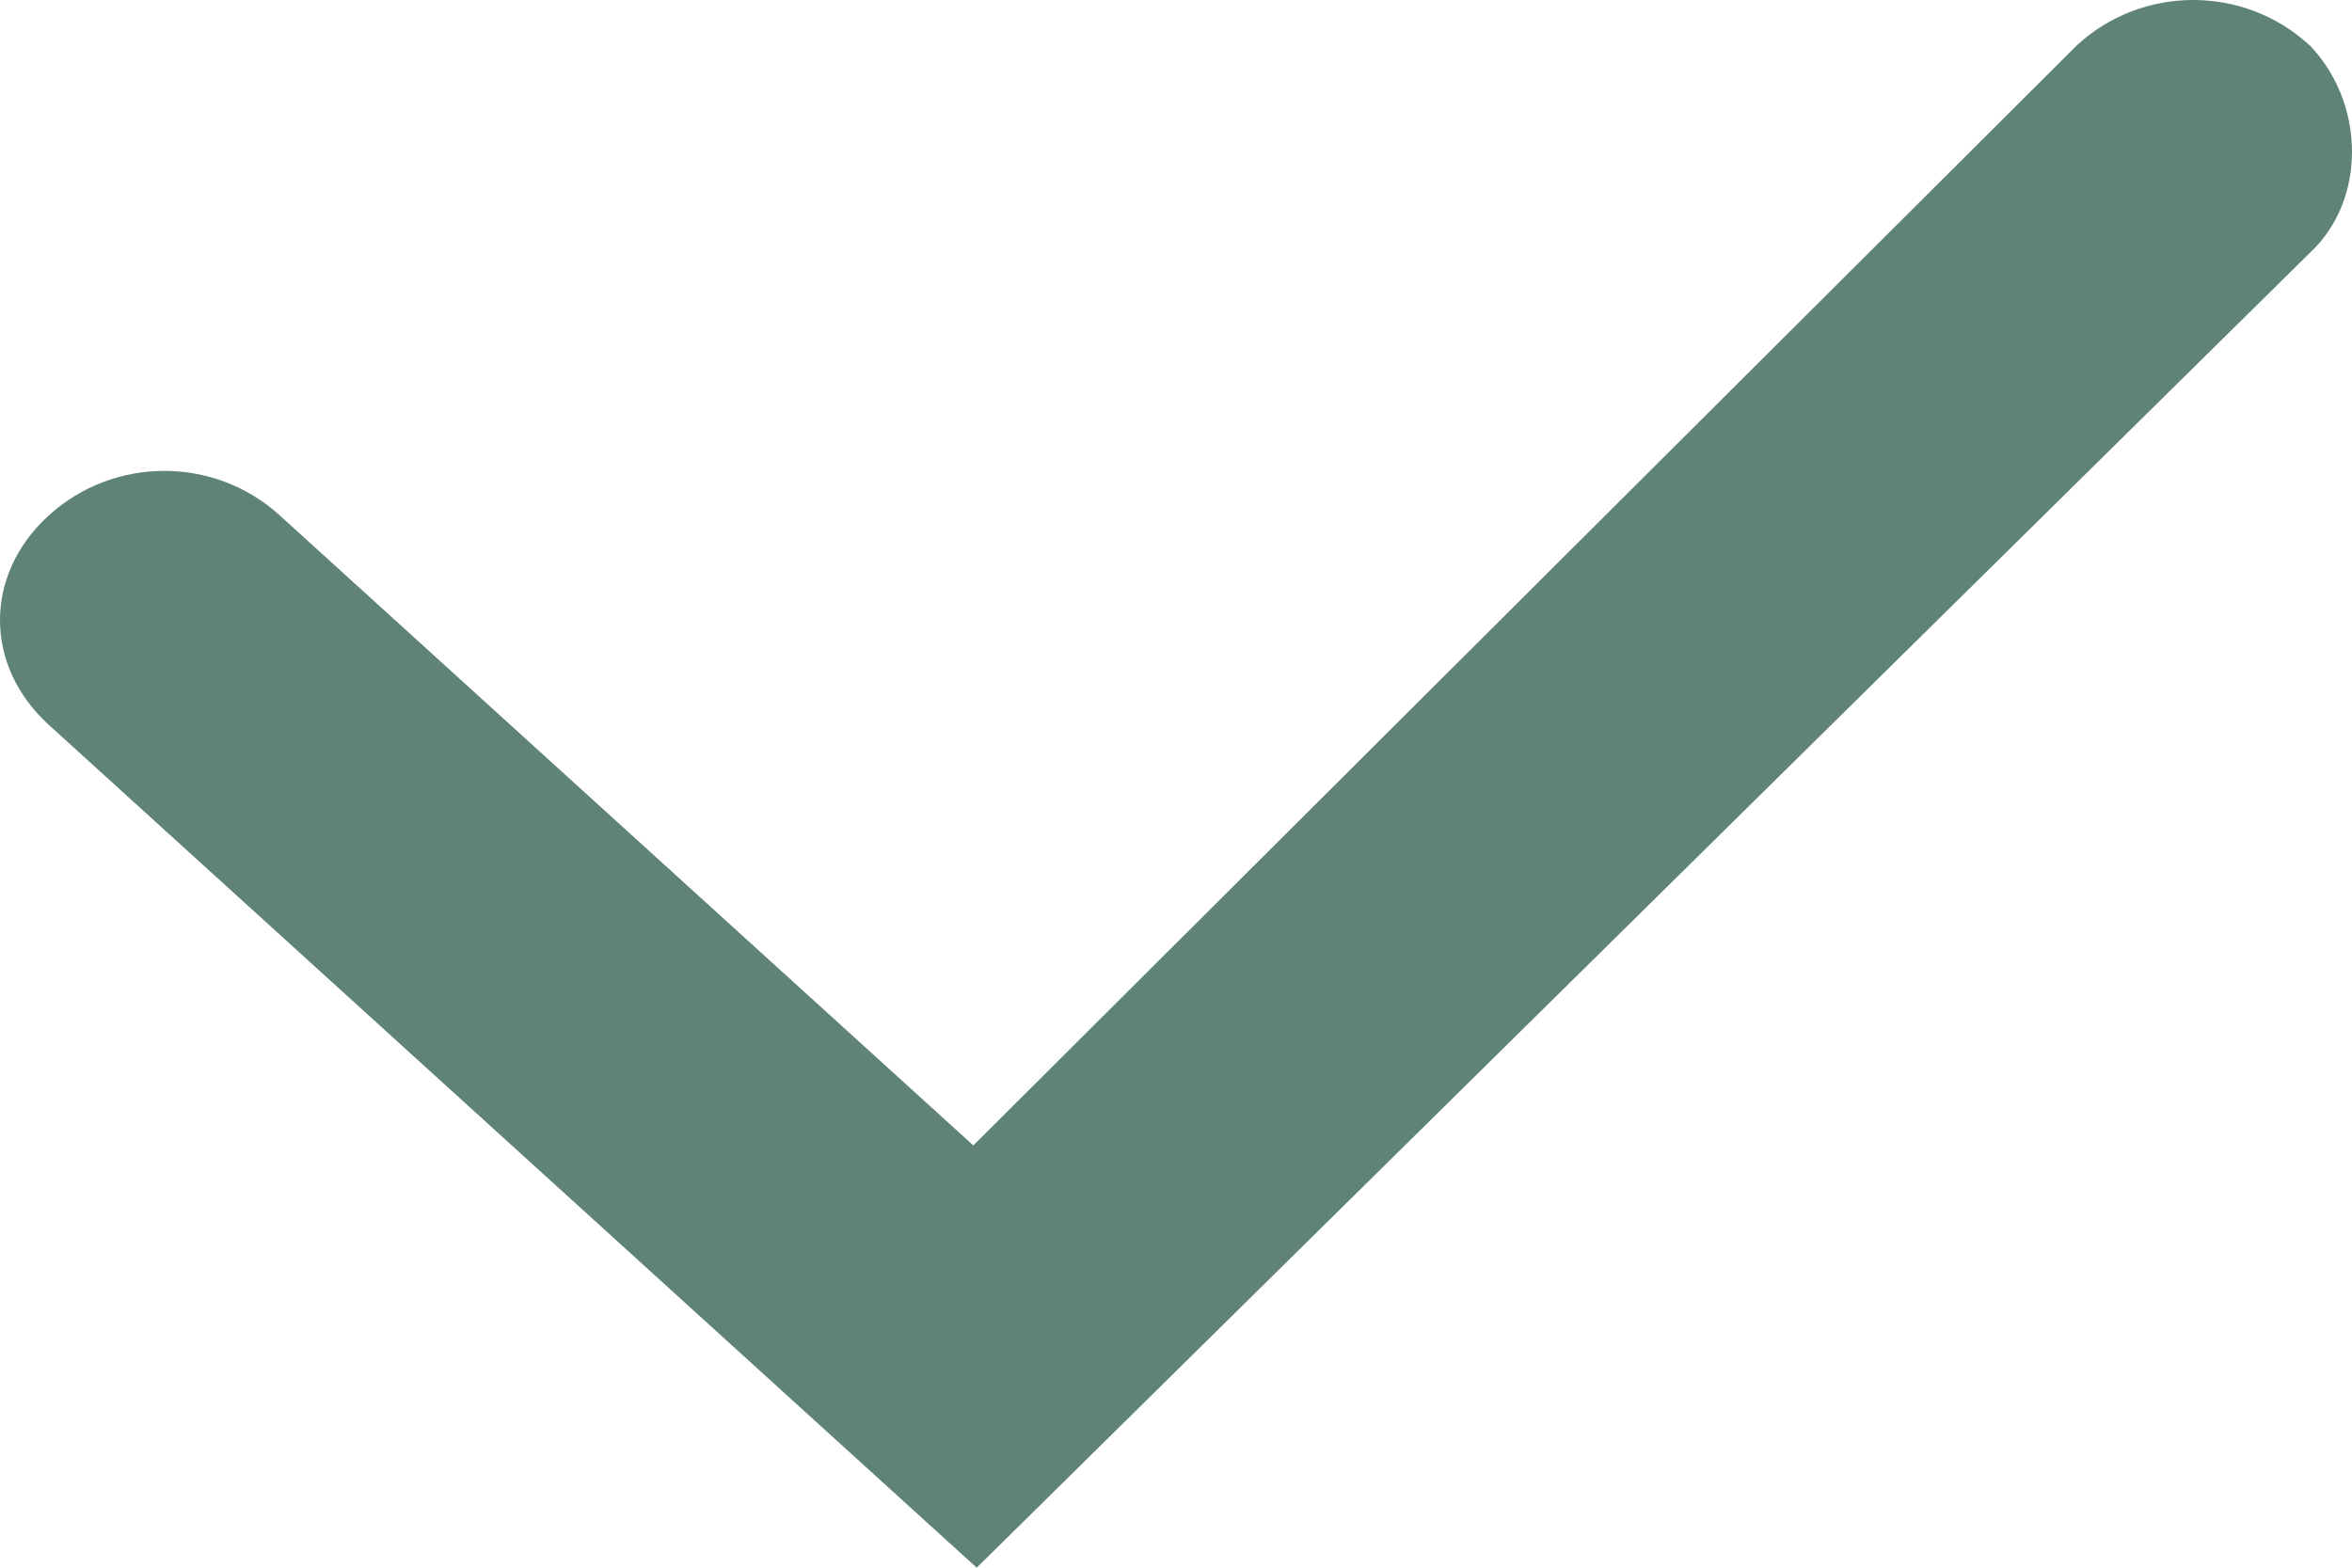 <svg width="30" height="20" viewBox="0 0 30 20" fill="none" xmlns="http://www.w3.org/2000/svg">
<path d="M29.489 0.608L29.469 0.586L29.447 0.567C28.615 -0.189 27.336 -0.189 26.504 0.566L26.493 0.577L26.482 0.587L12.415 14.613L3.567 6.574C2.735 5.818 1.456 5.819 0.624 6.574C-0.208 7.329 -0.208 8.492 0.623 9.248L11.958 19.546L12.458 20L12.937 19.528L29.458 3.23C29.844 2.873 30 2.384 30 1.936C30 1.48 29.84 0.991 29.489 0.608Z" fill="#5F8378"/>
</svg>
